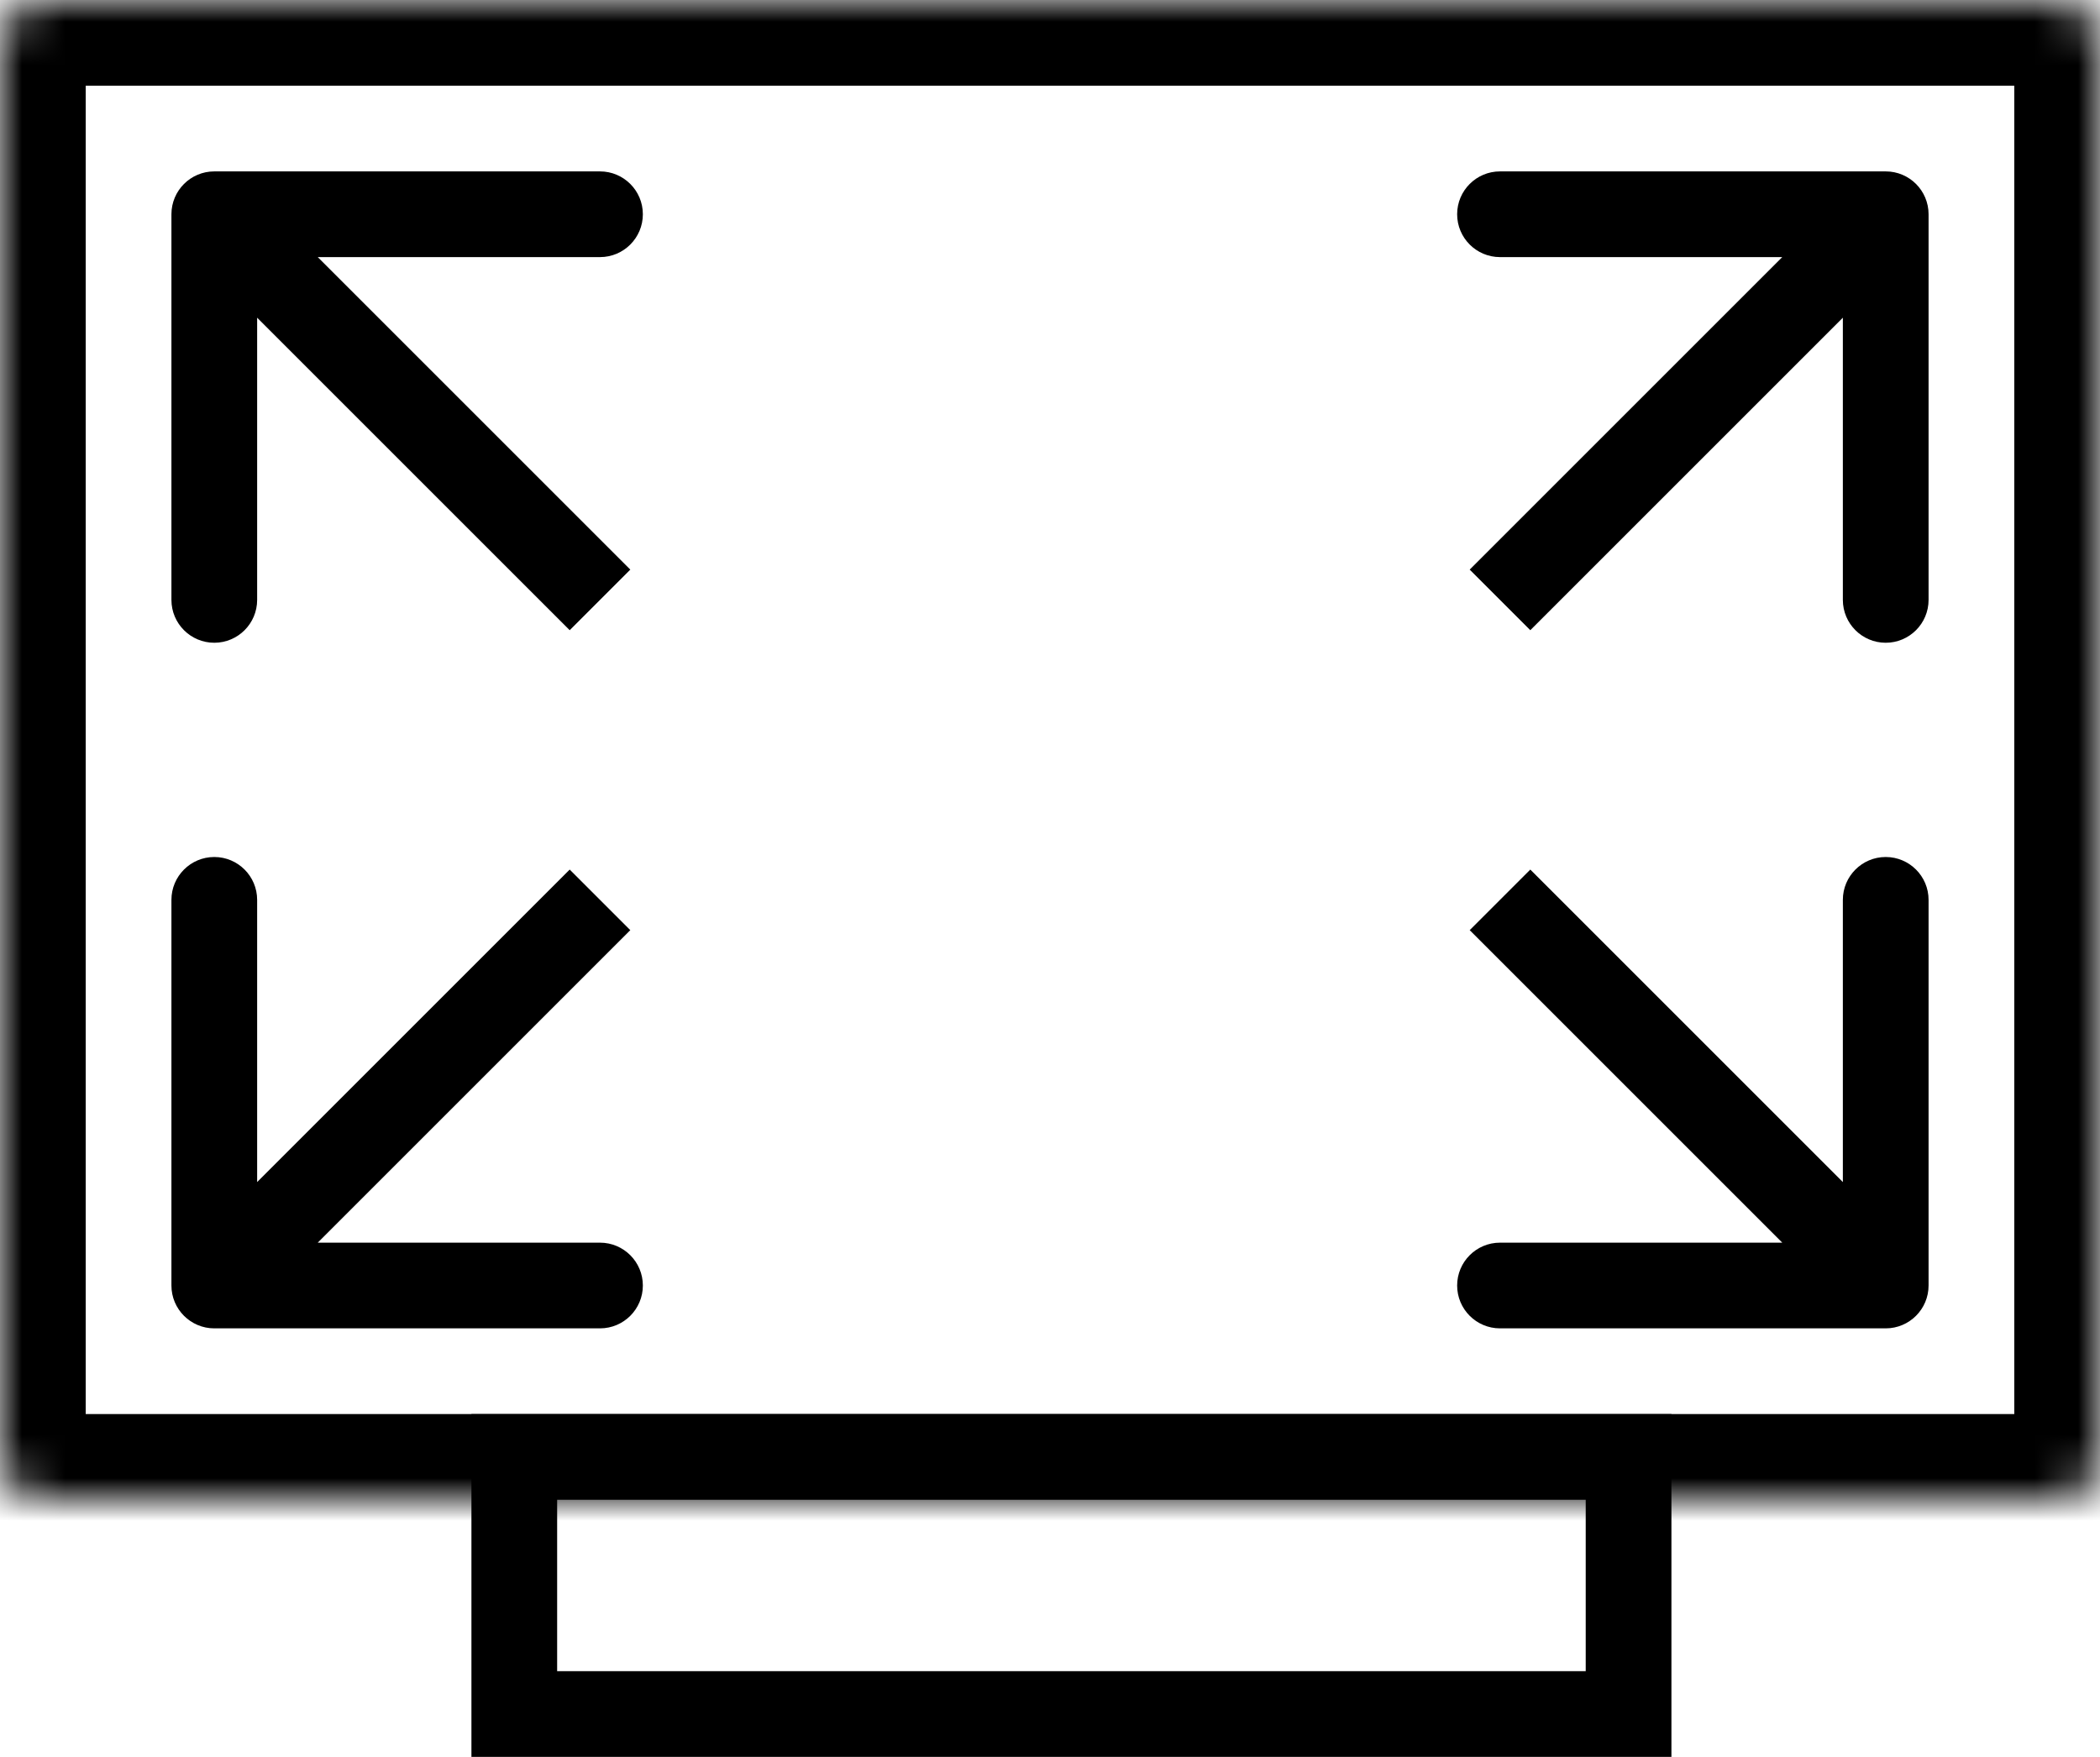 <svg width="49" height="41" viewBox="0 0 49 41" fill="none" xmlns="http://www.w3.org/2000/svg">
<g clip-path="url(#clip0_247_73)">
<mask id="mask0_247_73" style="mask-type:luminance" maskUnits="userSpaceOnUse" x="0" y="0" width="49" height="35">
<path d="M1 0.5H48C48.276 0.5 48.5 0.724 48.5 1V34C48.5 34.276 48.276 34.5 48 34.5H1C0.724 34.5 0.5 34.276 0.5 34V1C0.5 0.724 0.724 0.5 1 0.5Z" fill="white" stroke="black"/>
</mask>
<g mask="url(#mask0_247_73)">
<path d="M48 0H1C0.448 0 0 0.448 0 1V34C0 34.552 0.448 35 1 35H48C48.552 35 49 34.552 49 34V1C49 0.448 48.552 0 48 0Z" stroke="black" stroke-width="4"/>
</g>
<path d="M45 5C45 4.448 44.552 4 44 4H35C34.448 4 34 4.448 34 5C34 5.552 34.448 6 35 6H43V14C43 14.552 43.448 15 44 15C44.552 15 45 14.552 45 14V5ZM35 14L35.707 14.707L44.707 5.707L44 5L43.293 4.293L34.293 13.293L35 14Z" fill="black"/>
<path d="M45 30C45 30.552 44.552 31 44 31H35C34.448 31 34 30.552 34 30C34 29.448 34.448 29 35 29H43V21C43 20.448 43.448 20 44 20C44.552 20 45 20.448 45 21V30ZM35 21L35.707 20.293L44.707 29.293L44 30L43.293 30.707L34.293 21.707L35 21Z" fill="black"/>
<path d="M4 30C4 30.552 4.448 31 5 31H14C14.552 31 15 30.552 15 30C15 29.448 14.552 29 14 29H6V21C6 20.448 5.552 20 5 20C4.448 20 4 20.448 4 21V30ZM14 21L13.293 20.293L4.293 29.293L5 30L5.707 30.707L14.707 21.707L14 21Z" fill="black"/>
<path d="M4 5C4 4.448 4.448 4 5 4H14C14.552 4 15 4.448 15 5C15 5.552 14.552 6 14 6H6V14C6 14.552 5.552 15 5 15C4.448 15 4 14.552 4 14V5ZM14 14L13.293 14.707L4.293 5.707L5 5L5.707 4.293L14.707 13.293L14 14Z" fill="black"/>
<path d="M38 34H12V40H38V34Z" stroke="black" stroke-width="2"/>
</g>
<defs>
<clipPath id="clip0_247_73">
<rect width="49" height="41" fill="white"/>
</clipPath>
</defs>
</svg>
